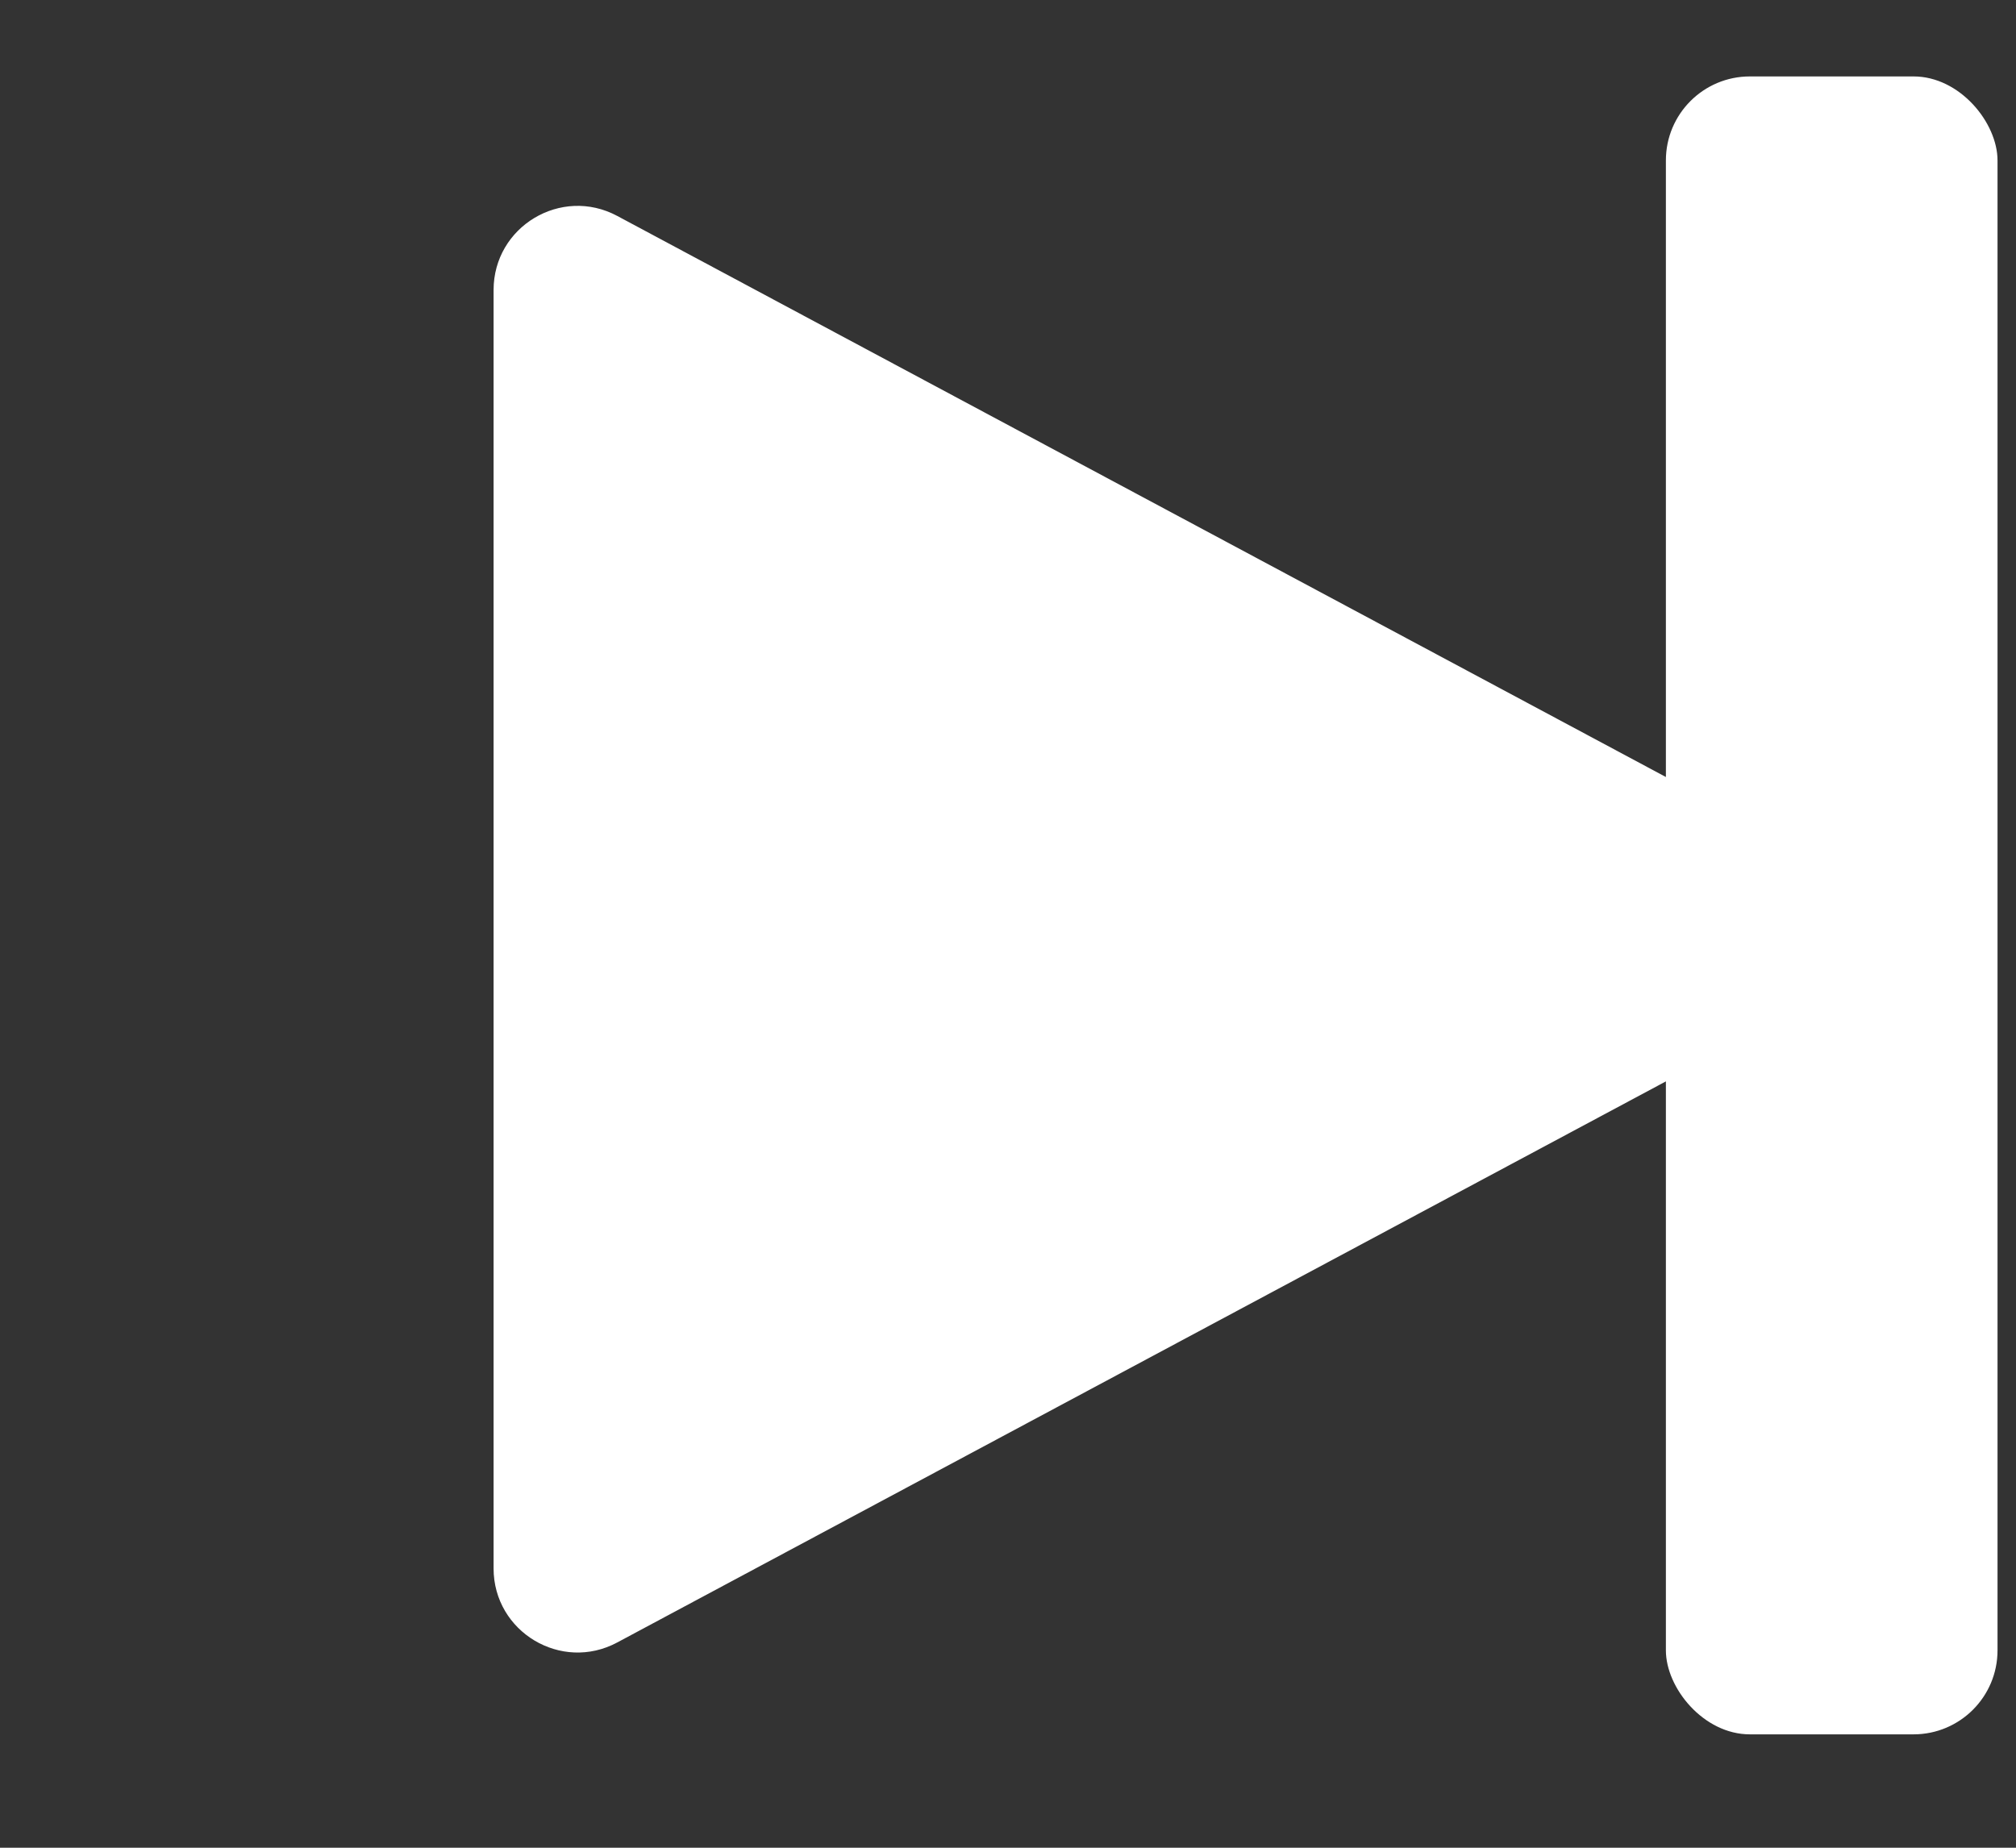 <svg width="24" height="22" viewBox="0 0 24 22" fill="none" xmlns="http://www.w3.org/2000/svg">
<rect x="0" y="0" width="24" height="22" fill="#333333" stroke="none"/>
<path d="M21.571 10.182C22.275 10.559 22.275 11.568 21.571 11.945L7.348 19.556C6.682 19.913 5.876 19.43 5.876 18.674L5.876 3.453C5.876 2.697 6.682 2.214 7.348 2.571L21.571 10.182Z" fill="white"/>
<rect x="19.832" y="0.91" width="3.948" height="19.74" rx="1" fill="white"/>
</svg>
